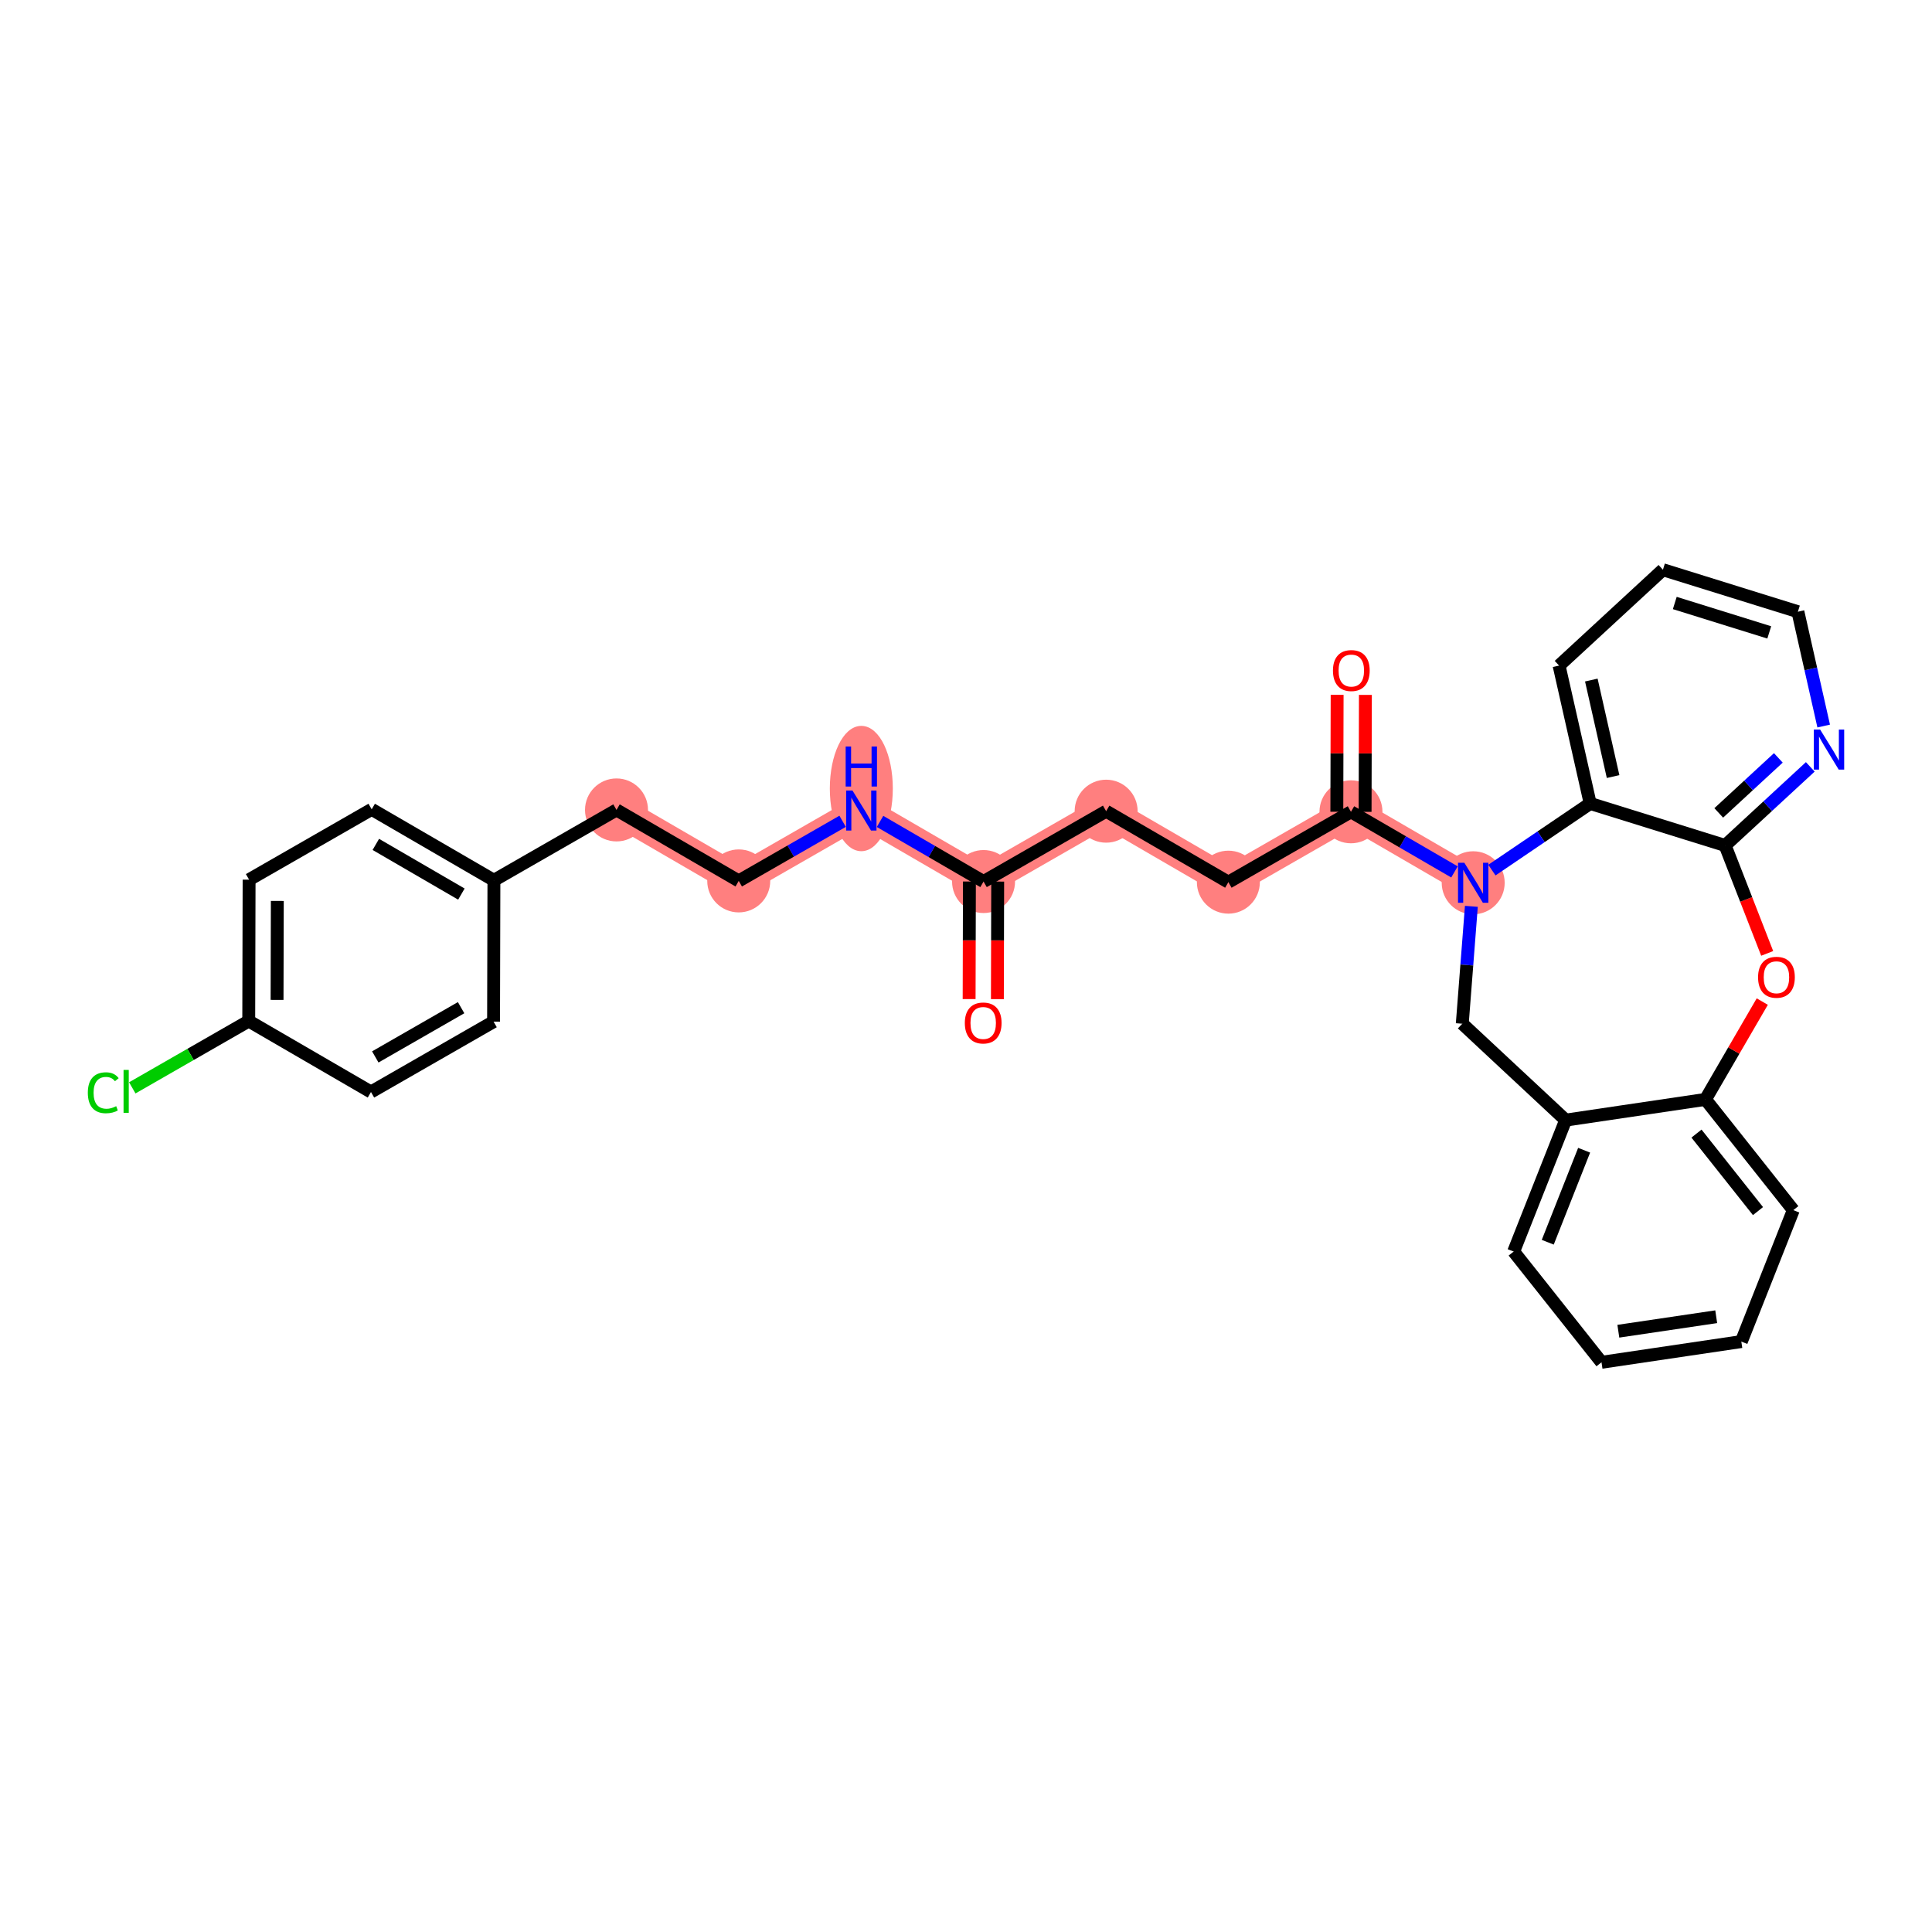 <?xml version='1.0' encoding='iso-8859-1'?>
<svg version='1.1' baseProfile='full'
              xmlns='http://www.w3.org/2000/svg'
                      xmlns:rdkit='http://www.rdkit.org/xml'
                      xmlns:xlink='http://www.w3.org/1999/xlink'
                  xml:space='preserve'
width='300px' height='300px' viewBox='0 0 300 300'>
<!-- END OF HEADER -->
<rect style='opacity:1.0;fill:#FFFFFF;stroke:none' width='300' height='300' x='0' y='0'> </rect>
<rect style='opacity:1.0;fill:#FFFFFF;stroke:none' width='300' height='300' x='0' y='0'> </rect>
<path d='M 152.726,136.885 L 171.762,125.96' style='fill:none;fill-rule:evenodd;stroke:#FF7F7F;stroke-width:4.7px;stroke-linecap:butt;stroke-linejoin:miter;stroke-opacity:1' />
<path d='M 152.726,136.885 L 133.746,125.863' style='fill:none;fill-rule:evenodd;stroke:#FF7F7F;stroke-width:4.7px;stroke-linecap:butt;stroke-linejoin:miter;stroke-opacity:1' />
<path d='M 171.762,125.96 L 190.741,136.982' style='fill:none;fill-rule:evenodd;stroke:#FF7F7F;stroke-width:4.7px;stroke-linecap:butt;stroke-linejoin:miter;stroke-opacity:1' />
<path d='M 190.741,136.982 L 209.777,126.057' style='fill:none;fill-rule:evenodd;stroke:#FF7F7F;stroke-width:4.7px;stroke-linecap:butt;stroke-linejoin:miter;stroke-opacity:1' />
<path d='M 209.777,126.057 L 228.757,137.079' style='fill:none;fill-rule:evenodd;stroke:#FF7F7F;stroke-width:4.7px;stroke-linecap:butt;stroke-linejoin:miter;stroke-opacity:1' />
<path d='M 133.746,125.863 L 114.711,136.788' style='fill:none;fill-rule:evenodd;stroke:#FF7F7F;stroke-width:4.7px;stroke-linecap:butt;stroke-linejoin:miter;stroke-opacity:1' />
<path d='M 114.711,136.788 L 95.731,125.766' style='fill:none;fill-rule:evenodd;stroke:#FF7F7F;stroke-width:4.7px;stroke-linecap:butt;stroke-linejoin:miter;stroke-opacity:1' />
<ellipse cx='152.726' cy='136.885' rx='4.39' ry='4.39'  style='fill:#FF7F7F;fill-rule:evenodd;stroke:#FF7F7F;stroke-width:1.0px;stroke-linecap:butt;stroke-linejoin:miter;stroke-opacity:1' />
<ellipse cx='171.762' cy='125.96' rx='4.39' ry='4.39'  style='fill:#FF7F7F;fill-rule:evenodd;stroke:#FF7F7F;stroke-width:1.0px;stroke-linecap:butt;stroke-linejoin:miter;stroke-opacity:1' />
<ellipse cx='190.741' cy='136.982' rx='4.39' ry='4.39'  style='fill:#FF7F7F;fill-rule:evenodd;stroke:#FF7F7F;stroke-width:1.0px;stroke-linecap:butt;stroke-linejoin:miter;stroke-opacity:1' />
<ellipse cx='209.777' cy='126.057' rx='4.39' ry='4.39'  style='fill:#FF7F7F;fill-rule:evenodd;stroke:#FF7F7F;stroke-width:1.0px;stroke-linecap:butt;stroke-linejoin:miter;stroke-opacity:1' />
<ellipse cx='228.757' cy='137.079' rx='4.39' ry='4.395'  style='fill:#FF7F7F;fill-rule:evenodd;stroke:#FF7F7F;stroke-width:1.0px;stroke-linecap:butt;stroke-linejoin:miter;stroke-opacity:1' />
<ellipse cx='133.746' cy='122.444' rx='4.39' ry='9.23'  style='fill:#FF7F7F;fill-rule:evenodd;stroke:#FF7F7F;stroke-width:1.0px;stroke-linecap:butt;stroke-linejoin:miter;stroke-opacity:1' />
<ellipse cx='114.711' cy='136.788' rx='4.39' ry='4.39'  style='fill:#FF7F7F;fill-rule:evenodd;stroke:#FF7F7F;stroke-width:1.0px;stroke-linecap:butt;stroke-linejoin:miter;stroke-opacity:1' />
<ellipse cx='95.731' cy='125.766' rx='4.39' ry='4.39'  style='fill:#FF7F7F;fill-rule:evenodd;stroke:#FF7F7F;stroke-width:1.0px;stroke-linecap:butt;stroke-linejoin:miter;stroke-opacity:1' />
<path class='bond-0 atom-0 atom-1' d='M 154.874,155.147 L 154.898,146.019' style='fill:none;fill-rule:evenodd;stroke:#FF0000;stroke-width:2.0px;stroke-linecap:butt;stroke-linejoin:miter;stroke-opacity:1' />
<path class='bond-0 atom-0 atom-1' d='M 154.898,146.019 L 154.921,136.891' style='fill:none;fill-rule:evenodd;stroke:#000000;stroke-width:2.0px;stroke-linecap:butt;stroke-linejoin:miter;stroke-opacity:1' />
<path class='bond-0 atom-0 atom-1' d='M 150.485,155.136 L 150.508,146.008' style='fill:none;fill-rule:evenodd;stroke:#FF0000;stroke-width:2.0px;stroke-linecap:butt;stroke-linejoin:miter;stroke-opacity:1' />
<path class='bond-0 atom-0 atom-1' d='M 150.508,146.008 L 150.531,136.88' style='fill:none;fill-rule:evenodd;stroke:#000000;stroke-width:2.0px;stroke-linecap:butt;stroke-linejoin:miter;stroke-opacity:1' />
<path class='bond-1 atom-1 atom-2' d='M 152.726,136.885 L 171.762,125.96' style='fill:none;fill-rule:evenodd;stroke:#000000;stroke-width:2.0px;stroke-linecap:butt;stroke-linejoin:miter;stroke-opacity:1' />
<path class='bond-20 atom-1 atom-21' d='M 152.726,136.885 L 144.689,132.218' style='fill:none;fill-rule:evenodd;stroke:#000000;stroke-width:2.0px;stroke-linecap:butt;stroke-linejoin:miter;stroke-opacity:1' />
<path class='bond-20 atom-1 atom-21' d='M 144.689,132.218 L 136.652,127.55' style='fill:none;fill-rule:evenodd;stroke:#0000FF;stroke-width:2.0px;stroke-linecap:butt;stroke-linejoin:miter;stroke-opacity:1' />
<path class='bond-2 atom-2 atom-3' d='M 171.762,125.96 L 190.741,136.982' style='fill:none;fill-rule:evenodd;stroke:#000000;stroke-width:2.0px;stroke-linecap:butt;stroke-linejoin:miter;stroke-opacity:1' />
<path class='bond-3 atom-3 atom-4' d='M 190.741,136.982 L 209.777,126.057' style='fill:none;fill-rule:evenodd;stroke:#000000;stroke-width:2.0px;stroke-linecap:butt;stroke-linejoin:miter;stroke-opacity:1' />
<path class='bond-4 atom-4 atom-5' d='M 211.972,126.062 L 211.995,116.982' style='fill:none;fill-rule:evenodd;stroke:#000000;stroke-width:2.0px;stroke-linecap:butt;stroke-linejoin:miter;stroke-opacity:1' />
<path class='bond-4 atom-4 atom-5' d='M 211.995,116.982 L 212.018,107.902' style='fill:none;fill-rule:evenodd;stroke:#FF0000;stroke-width:2.0px;stroke-linecap:butt;stroke-linejoin:miter;stroke-opacity:1' />
<path class='bond-4 atom-4 atom-5' d='M 207.582,126.051 L 207.605,116.971' style='fill:none;fill-rule:evenodd;stroke:#000000;stroke-width:2.0px;stroke-linecap:butt;stroke-linejoin:miter;stroke-opacity:1' />
<path class='bond-4 atom-4 atom-5' d='M 207.605,116.971 L 207.629,107.891' style='fill:none;fill-rule:evenodd;stroke:#FF0000;stroke-width:2.0px;stroke-linecap:butt;stroke-linejoin:miter;stroke-opacity:1' />
<path class='bond-5 atom-4 atom-6' d='M 209.777,126.057 L 217.814,130.724' style='fill:none;fill-rule:evenodd;stroke:#000000;stroke-width:2.0px;stroke-linecap:butt;stroke-linejoin:miter;stroke-opacity:1' />
<path class='bond-5 atom-4 atom-6' d='M 217.814,130.724 L 225.851,135.391' style='fill:none;fill-rule:evenodd;stroke:#0000FF;stroke-width:2.0px;stroke-linecap:butt;stroke-linejoin:miter;stroke-opacity:1' />
<path class='bond-6 atom-6 atom-7' d='M 228.473,140.736 L 227.767,149.849' style='fill:none;fill-rule:evenodd;stroke:#0000FF;stroke-width:2.0px;stroke-linecap:butt;stroke-linejoin:miter;stroke-opacity:1' />
<path class='bond-6 atom-6 atom-7' d='M 227.767,149.849 L 227.061,158.962' style='fill:none;fill-rule:evenodd;stroke:#000000;stroke-width:2.0px;stroke-linecap:butt;stroke-linejoin:miter;stroke-opacity:1' />
<path class='bond-30 atom-20 atom-6' d='M 246.923,124.761 L 239.293,129.935' style='fill:none;fill-rule:evenodd;stroke:#000000;stroke-width:2.0px;stroke-linecap:butt;stroke-linejoin:miter;stroke-opacity:1' />
<path class='bond-30 atom-20 atom-6' d='M 239.293,129.935 L 231.663,135.109' style='fill:none;fill-rule:evenodd;stroke:#0000FF;stroke-width:2.0px;stroke-linecap:butt;stroke-linejoin:miter;stroke-opacity:1' />
<path class='bond-7 atom-7 atom-8' d='M 227.061,158.962 L 243.112,173.931' style='fill:none;fill-rule:evenodd;stroke:#000000;stroke-width:2.0px;stroke-linecap:butt;stroke-linejoin:miter;stroke-opacity:1' />
<path class='bond-8 atom-8 atom-9' d='M 243.112,173.931 L 235.041,194.342' style='fill:none;fill-rule:evenodd;stroke:#000000;stroke-width:2.0px;stroke-linecap:butt;stroke-linejoin:miter;stroke-opacity:1' />
<path class='bond-8 atom-8 atom-9' d='M 245.983,178.607 L 240.334,192.894' style='fill:none;fill-rule:evenodd;stroke:#000000;stroke-width:2.0px;stroke-linecap:butt;stroke-linejoin:miter;stroke-opacity:1' />
<path class='bond-32 atom-13 atom-8' d='M 264.823,170.715 L 243.112,173.931' style='fill:none;fill-rule:evenodd;stroke:#000000;stroke-width:2.0px;stroke-linecap:butt;stroke-linejoin:miter;stroke-opacity:1' />
<path class='bond-9 atom-9 atom-10' d='M 235.041,194.342 L 248.682,211.536' style='fill:none;fill-rule:evenodd;stroke:#000000;stroke-width:2.0px;stroke-linecap:butt;stroke-linejoin:miter;stroke-opacity:1' />
<path class='bond-10 atom-10 atom-11' d='M 248.682,211.536 L 270.393,208.32' style='fill:none;fill-rule:evenodd;stroke:#000000;stroke-width:2.0px;stroke-linecap:butt;stroke-linejoin:miter;stroke-opacity:1' />
<path class='bond-10 atom-10 atom-11' d='M 251.295,206.712 L 266.493,204.461' style='fill:none;fill-rule:evenodd;stroke:#000000;stroke-width:2.0px;stroke-linecap:butt;stroke-linejoin:miter;stroke-opacity:1' />
<path class='bond-11 atom-11 atom-12' d='M 270.393,208.32 L 278.464,187.91' style='fill:none;fill-rule:evenodd;stroke:#000000;stroke-width:2.0px;stroke-linecap:butt;stroke-linejoin:miter;stroke-opacity:1' />
<path class='bond-12 atom-12 atom-13' d='M 278.464,187.91 L 264.823,170.715' style='fill:none;fill-rule:evenodd;stroke:#000000;stroke-width:2.0px;stroke-linecap:butt;stroke-linejoin:miter;stroke-opacity:1' />
<path class='bond-12 atom-12 atom-13' d='M 272.979,188.059 L 263.43,176.023' style='fill:none;fill-rule:evenodd;stroke:#000000;stroke-width:2.0px;stroke-linecap:butt;stroke-linejoin:miter;stroke-opacity:1' />
<path class='bond-13 atom-13 atom-14' d='M 264.823,170.715 L 269.234,163.12' style='fill:none;fill-rule:evenodd;stroke:#000000;stroke-width:2.0px;stroke-linecap:butt;stroke-linejoin:miter;stroke-opacity:1' />
<path class='bond-13 atom-13 atom-14' d='M 269.234,163.12 L 273.646,155.524' style='fill:none;fill-rule:evenodd;stroke:#FF0000;stroke-width:2.0px;stroke-linecap:butt;stroke-linejoin:miter;stroke-opacity:1' />
<path class='bond-14 atom-14 atom-15' d='M 274.408,148.044 L 271.143,139.664' style='fill:none;fill-rule:evenodd;stroke:#FF0000;stroke-width:2.0px;stroke-linecap:butt;stroke-linejoin:miter;stroke-opacity:1' />
<path class='bond-14 atom-14 atom-15' d='M 271.143,139.664 L 267.879,131.284' style='fill:none;fill-rule:evenodd;stroke:#000000;stroke-width:2.0px;stroke-linecap:butt;stroke-linejoin:miter;stroke-opacity:1' />
<path class='bond-15 atom-15 atom-16' d='M 267.879,131.284 L 274.49,125.182' style='fill:none;fill-rule:evenodd;stroke:#000000;stroke-width:2.0px;stroke-linecap:butt;stroke-linejoin:miter;stroke-opacity:1' />
<path class='bond-15 atom-15 atom-16' d='M 274.49,125.182 L 281.1,119.079' style='fill:none;fill-rule:evenodd;stroke:#0000FF;stroke-width:2.0px;stroke-linecap:butt;stroke-linejoin:miter;stroke-opacity:1' />
<path class='bond-15 atom-15 atom-16' d='M 266.885,126.228 L 271.512,121.956' style='fill:none;fill-rule:evenodd;stroke:#000000;stroke-width:2.0px;stroke-linecap:butt;stroke-linejoin:miter;stroke-opacity:1' />
<path class='bond-15 atom-15 atom-16' d='M 271.512,121.956 L 276.14,117.685' style='fill:none;fill-rule:evenodd;stroke:#0000FF;stroke-width:2.0px;stroke-linecap:butt;stroke-linejoin:miter;stroke-opacity:1' />
<path class='bond-33 atom-20 atom-15' d='M 246.923,124.761 L 267.879,131.284' style='fill:none;fill-rule:evenodd;stroke:#000000;stroke-width:2.0px;stroke-linecap:butt;stroke-linejoin:miter;stroke-opacity:1' />
<path class='bond-16 atom-16 atom-17' d='M 283.182,112.74 L 281.179,103.863' style='fill:none;fill-rule:evenodd;stroke:#0000FF;stroke-width:2.0px;stroke-linecap:butt;stroke-linejoin:miter;stroke-opacity:1' />
<path class='bond-16 atom-16 atom-17' d='M 281.179,103.863 L 279.177,94.986' style='fill:none;fill-rule:evenodd;stroke:#000000;stroke-width:2.0px;stroke-linecap:butt;stroke-linejoin:miter;stroke-opacity:1' />
<path class='bond-17 atom-17 atom-18' d='M 279.177,94.986 L 258.22,88.464' style='fill:none;fill-rule:evenodd;stroke:#000000;stroke-width:2.0px;stroke-linecap:butt;stroke-linejoin:miter;stroke-opacity:1' />
<path class='bond-17 atom-17 atom-18' d='M 274.729,98.199 L 260.059,93.633' style='fill:none;fill-rule:evenodd;stroke:#000000;stroke-width:2.0px;stroke-linecap:butt;stroke-linejoin:miter;stroke-opacity:1' />
<path class='bond-18 atom-18 atom-19' d='M 258.22,88.464 L 242.093,103.351' style='fill:none;fill-rule:evenodd;stroke:#000000;stroke-width:2.0px;stroke-linecap:butt;stroke-linejoin:miter;stroke-opacity:1' />
<path class='bond-19 atom-19 atom-20' d='M 242.093,103.351 L 246.923,124.761' style='fill:none;fill-rule:evenodd;stroke:#000000;stroke-width:2.0px;stroke-linecap:butt;stroke-linejoin:miter;stroke-opacity:1' />
<path class='bond-19 atom-19 atom-20' d='M 247.1,105.597 L 250.48,120.584' style='fill:none;fill-rule:evenodd;stroke:#000000;stroke-width:2.0px;stroke-linecap:butt;stroke-linejoin:miter;stroke-opacity:1' />
<path class='bond-21 atom-21 atom-22' d='M 130.841,127.531 L 122.776,132.16' style='fill:none;fill-rule:evenodd;stroke:#0000FF;stroke-width:2.0px;stroke-linecap:butt;stroke-linejoin:miter;stroke-opacity:1' />
<path class='bond-21 atom-21 atom-22' d='M 122.776,132.16 L 114.711,136.788' style='fill:none;fill-rule:evenodd;stroke:#000000;stroke-width:2.0px;stroke-linecap:butt;stroke-linejoin:miter;stroke-opacity:1' />
<path class='bond-22 atom-22 atom-23' d='M 114.711,136.788 L 95.731,125.766' style='fill:none;fill-rule:evenodd;stroke:#000000;stroke-width:2.0px;stroke-linecap:butt;stroke-linejoin:miter;stroke-opacity:1' />
<path class='bond-23 atom-23 atom-24' d='M 95.731,125.766 L 76.696,136.692' style='fill:none;fill-rule:evenodd;stroke:#000000;stroke-width:2.0px;stroke-linecap:butt;stroke-linejoin:miter;stroke-opacity:1' />
<path class='bond-24 atom-24 atom-25' d='M 76.696,136.692 L 57.716,125.669' style='fill:none;fill-rule:evenodd;stroke:#000000;stroke-width:2.0px;stroke-linecap:butt;stroke-linejoin:miter;stroke-opacity:1' />
<path class='bond-24 atom-24 atom-25' d='M 71.644,138.834 L 58.358,131.118' style='fill:none;fill-rule:evenodd;stroke:#000000;stroke-width:2.0px;stroke-linecap:butt;stroke-linejoin:miter;stroke-opacity:1' />
<path class='bond-31 atom-30 atom-24' d='M 76.64,158.64 L 76.696,136.692' style='fill:none;fill-rule:evenodd;stroke:#000000;stroke-width:2.0px;stroke-linecap:butt;stroke-linejoin:miter;stroke-opacity:1' />
<path class='bond-25 atom-25 atom-26' d='M 57.716,125.669 L 38.68,136.595' style='fill:none;fill-rule:evenodd;stroke:#000000;stroke-width:2.0px;stroke-linecap:butt;stroke-linejoin:miter;stroke-opacity:1' />
<path class='bond-26 atom-26 atom-27' d='M 38.68,136.595 L 38.624,158.543' style='fill:none;fill-rule:evenodd;stroke:#000000;stroke-width:2.0px;stroke-linecap:butt;stroke-linejoin:miter;stroke-opacity:1' />
<path class='bond-26 atom-26 atom-27' d='M 43.062,139.898 L 43.022,155.262' style='fill:none;fill-rule:evenodd;stroke:#000000;stroke-width:2.0px;stroke-linecap:butt;stroke-linejoin:miter;stroke-opacity:1' />
<path class='bond-27 atom-27 atom-28' d='M 38.624,158.543 L 29.583,163.732' style='fill:none;fill-rule:evenodd;stroke:#000000;stroke-width:2.0px;stroke-linecap:butt;stroke-linejoin:miter;stroke-opacity:1' />
<path class='bond-27 atom-27 atom-28' d='M 29.583,163.732 L 20.541,168.922' style='fill:none;fill-rule:evenodd;stroke:#00CC00;stroke-width:2.0px;stroke-linecap:butt;stroke-linejoin:miter;stroke-opacity:1' />
<path class='bond-28 atom-27 atom-29' d='M 38.624,158.543 L 57.604,169.565' style='fill:none;fill-rule:evenodd;stroke:#000000;stroke-width:2.0px;stroke-linecap:butt;stroke-linejoin:miter;stroke-opacity:1' />
<path class='bond-29 atom-29 atom-30' d='M 57.604,169.565 L 76.64,158.64' style='fill:none;fill-rule:evenodd;stroke:#000000;stroke-width:2.0px;stroke-linecap:butt;stroke-linejoin:miter;stroke-opacity:1' />
<path class='bond-29 atom-29 atom-30' d='M 58.274,164.119 L 71.599,156.471' style='fill:none;fill-rule:evenodd;stroke:#000000;stroke-width:2.0px;stroke-linecap:butt;stroke-linejoin:miter;stroke-opacity:1' />
<path  class='atom-0' d='M 149.817 158.851
Q 149.817 157.359, 150.554 156.525
Q 151.292 155.691, 152.67 155.691
Q 154.049 155.691, 154.786 156.525
Q 155.523 157.359, 155.523 158.851
Q 155.523 160.361, 154.777 161.221
Q 154.031 162.073, 152.67 162.073
Q 151.301 162.073, 150.554 161.221
Q 149.817 160.37, 149.817 158.851
M 152.67 161.371
Q 153.618 161.371, 154.128 160.739
Q 154.646 160.098, 154.646 158.851
Q 154.646 157.631, 154.128 157.016
Q 153.618 156.393, 152.67 156.393
Q 151.722 156.393, 151.204 157.007
Q 150.695 157.622, 150.695 158.851
Q 150.695 160.106, 151.204 160.739
Q 151.722 161.371, 152.67 161.371
' fill='#FF0000'/>
<path  class='atom-5' d='M 206.98 104.126
Q 206.98 102.634, 207.717 101.799
Q 208.455 100.965, 209.833 100.965
Q 211.211 100.965, 211.949 101.799
Q 212.686 102.634, 212.686 104.126
Q 212.686 105.636, 211.94 106.496
Q 211.194 107.348, 209.833 107.348
Q 208.463 107.348, 207.717 106.496
Q 206.98 105.645, 206.98 104.126
M 209.833 106.646
Q 210.781 106.646, 211.29 106.014
Q 211.808 105.373, 211.808 104.126
Q 211.808 102.906, 211.29 102.291
Q 210.781 101.668, 209.833 101.668
Q 208.885 101.668, 208.367 102.282
Q 207.858 102.897, 207.858 104.126
Q 207.858 105.381, 208.367 106.014
Q 208.885 106.646, 209.833 106.646
' fill='#FF0000'/>
<path  class='atom-6' d='M 227.383 133.971
L 229.42 137.263
Q 229.622 137.588, 229.946 138.177
Q 230.271 138.765, 230.289 138.8
L 230.289 133.971
L 231.114 133.971
L 231.114 140.187
L 230.262 140.187
L 228.076 136.587
Q 227.822 136.166, 227.55 135.683
Q 227.286 135.2, 227.207 135.051
L 227.207 140.187
L 226.4 140.187
L 226.4 133.971
L 227.383 133.971
' fill='#0000FF'/>
<path  class='atom-14' d='M 272.992 151.753
Q 272.992 150.261, 273.73 149.427
Q 274.467 148.593, 275.846 148.593
Q 277.224 148.593, 277.962 149.427
Q 278.699 150.261, 278.699 151.753
Q 278.699 153.263, 277.953 154.124
Q 277.207 154.975, 275.846 154.975
Q 274.476 154.975, 273.73 154.124
Q 272.992 153.272, 272.992 151.753
M 275.846 154.273
Q 276.794 154.273, 277.303 153.641
Q 277.821 153, 277.821 151.753
Q 277.821 150.533, 277.303 149.918
Q 276.794 149.295, 275.846 149.295
Q 274.898 149.295, 274.38 149.91
Q 273.87 150.524, 273.87 151.753
Q 273.87 153.009, 274.38 153.641
Q 274.898 154.273, 275.846 154.273
' fill='#FF0000'/>
<path  class='atom-16' d='M 282.632 113.289
L 284.669 116.581
Q 284.871 116.906, 285.196 117.494
Q 285.521 118.082, 285.538 118.117
L 285.538 113.289
L 286.364 113.289
L 286.364 119.505
L 285.512 119.505
L 283.326 115.905
Q 283.071 115.484, 282.799 115.001
Q 282.536 114.518, 282.457 114.369
L 282.457 119.505
L 281.649 119.505
L 281.649 113.289
L 282.632 113.289
' fill='#0000FF'/>
<path  class='atom-21' d='M 132.373 122.755
L 134.409 126.047
Q 134.611 126.372, 134.936 126.96
Q 135.261 127.548, 135.278 127.584
L 135.278 122.755
L 136.104 122.755
L 136.104 128.971
L 135.252 128.971
L 133.066 125.371
Q 132.811 124.95, 132.539 124.467
Q 132.276 123.984, 132.197 123.835
L 132.197 128.971
L 131.389 128.971
L 131.389 122.755
L 132.373 122.755
' fill='#0000FF'/>
<path  class='atom-21' d='M 131.315 115.918
L 132.157 115.918
L 132.157 118.56
L 135.336 118.56
L 135.336 115.918
L 136.178 115.918
L 136.178 122.133
L 135.336 122.133
L 135.336 119.263
L 132.157 119.263
L 132.157 122.133
L 131.315 122.133
L 131.315 115.918
' fill='#0000FF'/>
<path  class='atom-28' d='M 13.636 169.684
Q 13.636 168.138, 14.356 167.331
Q 15.085 166.514, 16.463 166.514
Q 17.745 166.514, 18.43 167.419
L 17.85 167.893
Q 17.35 167.234, 16.463 167.234
Q 15.524 167.234, 15.024 167.866
Q 14.532 168.49, 14.532 169.684
Q 14.532 170.913, 15.041 171.545
Q 15.559 172.177, 16.56 172.177
Q 17.245 172.177, 18.044 171.764
L 18.289 172.423
Q 17.965 172.633, 17.473 172.756
Q 16.981 172.879, 16.437 172.879
Q 15.085 172.879, 14.356 172.054
Q 13.636 171.229, 13.636 169.684
' fill='#00CC00'/>
<path  class='atom-28' d='M 19.185 166.137
L 19.993 166.137
L 19.993 172.8
L 19.185 172.8
L 19.185 166.137
' fill='#00CC00'/>
</svg>
